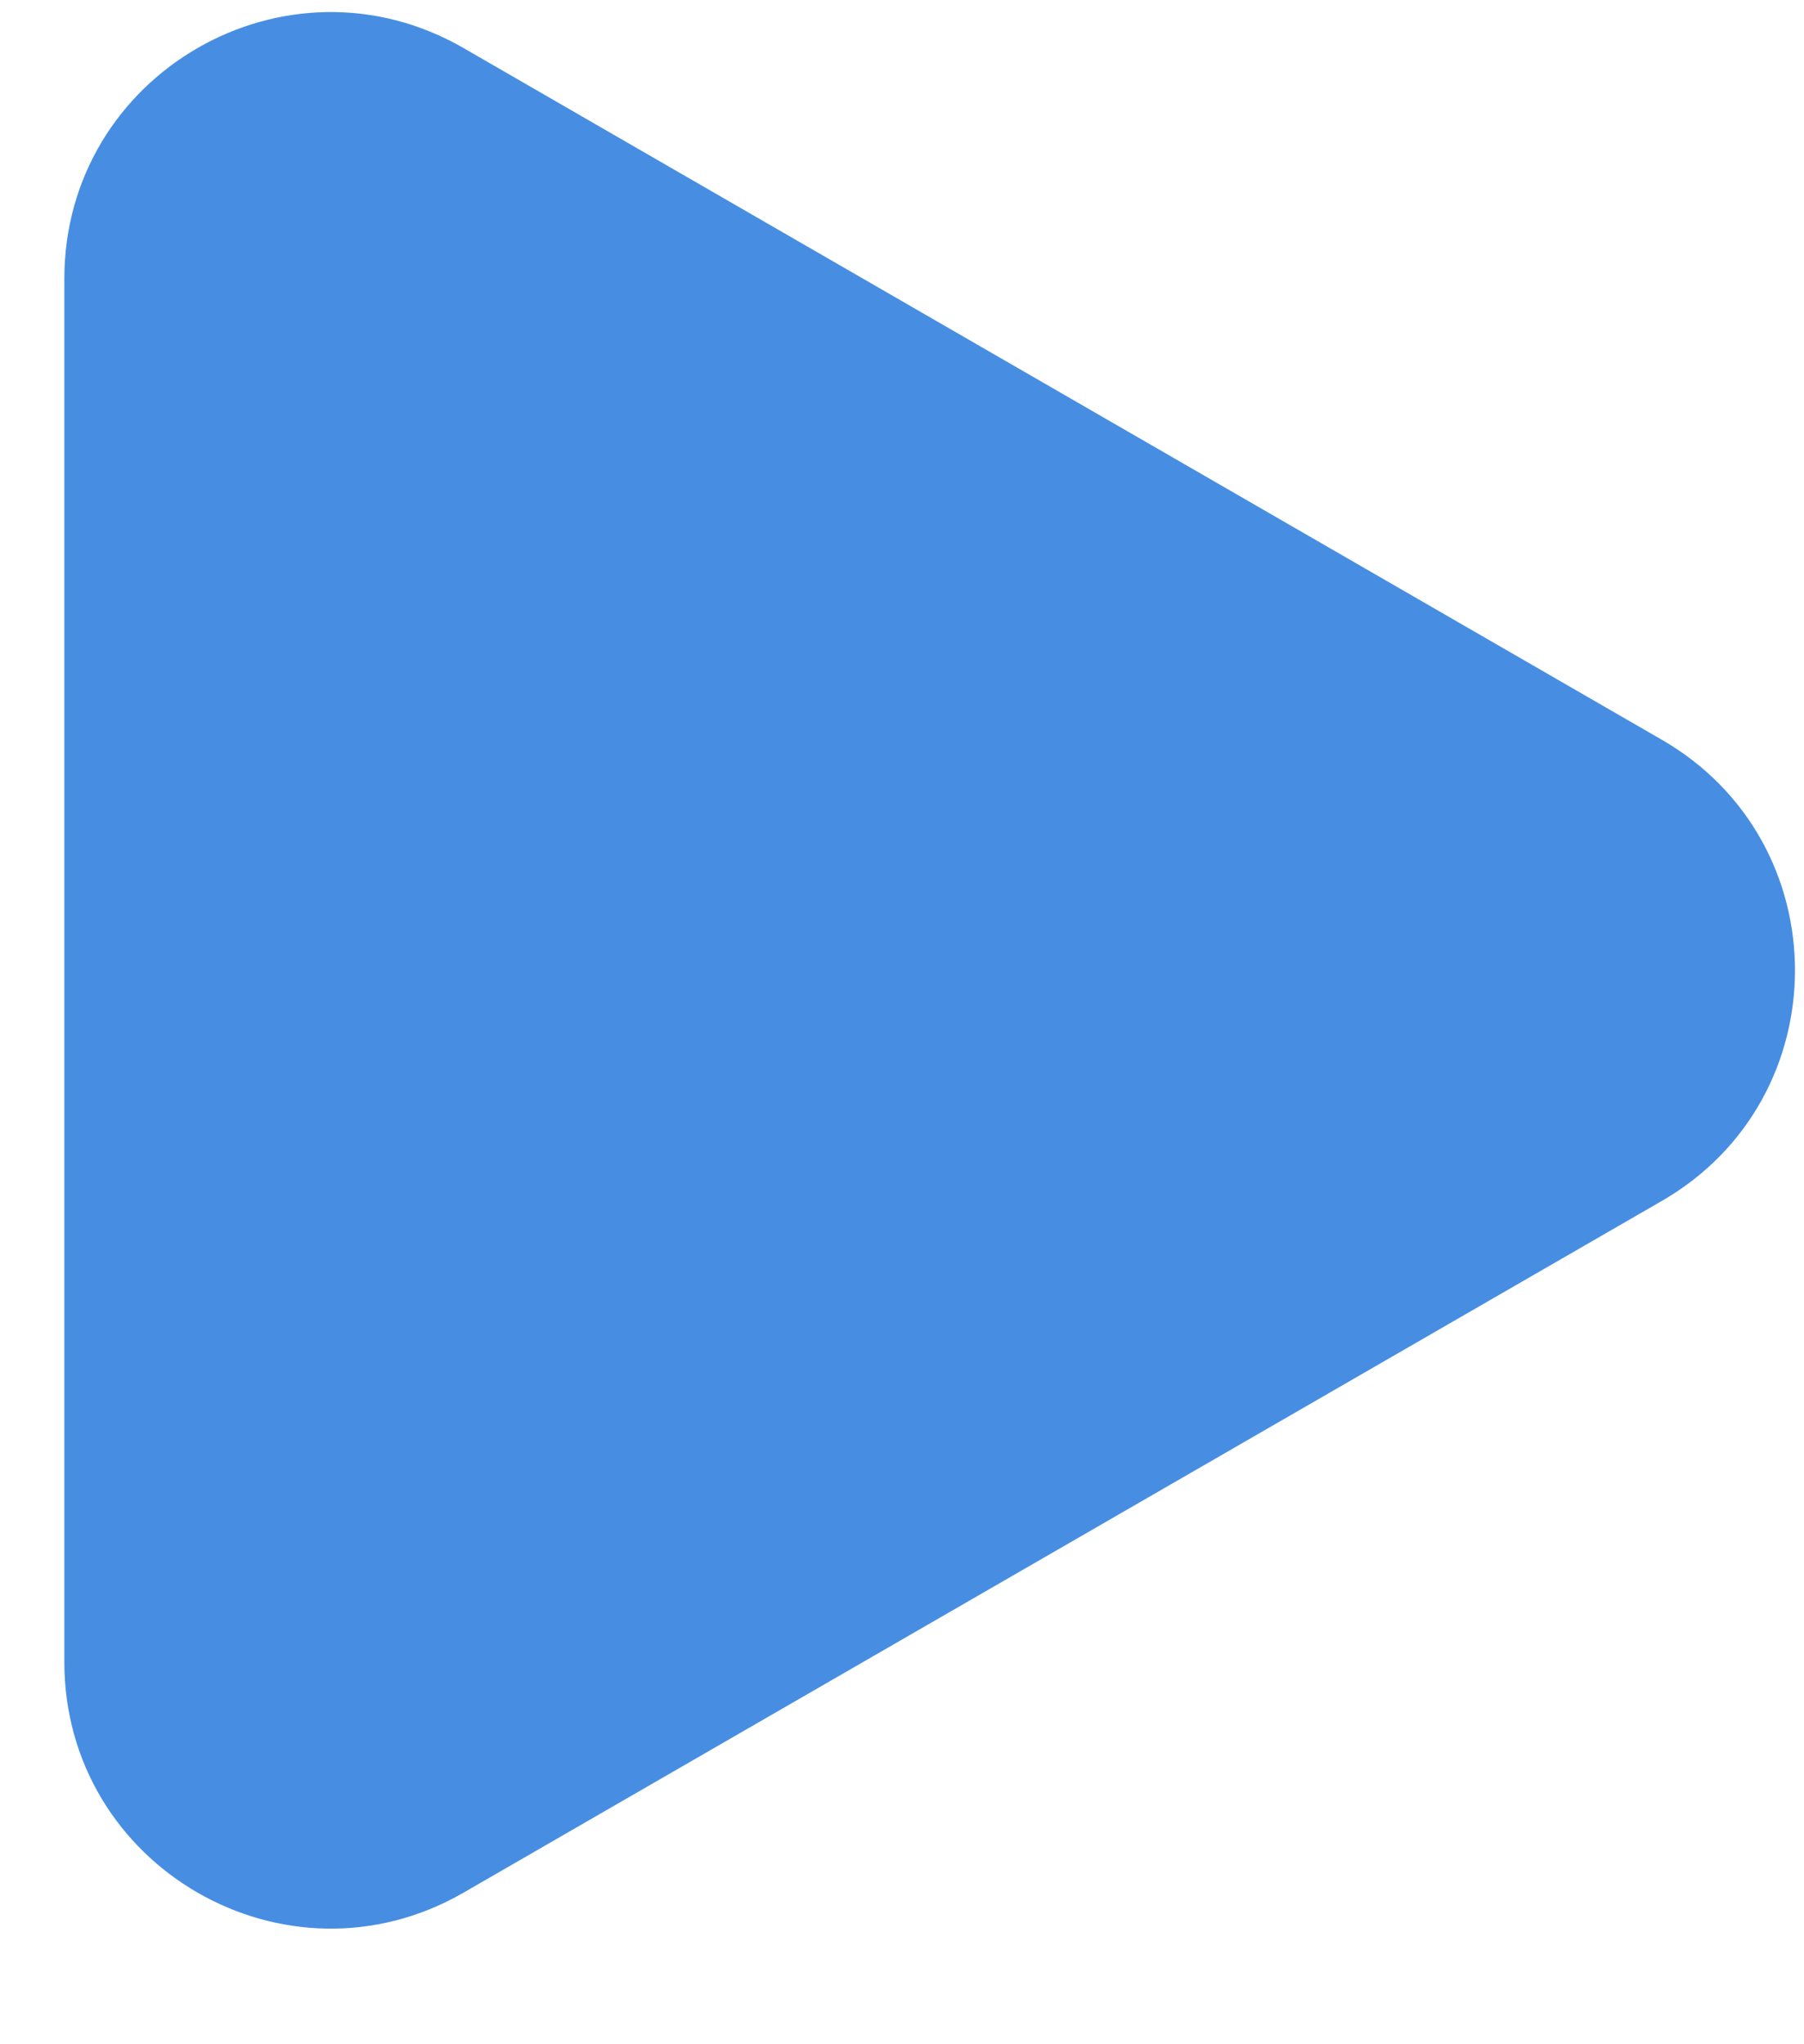 <svg xmlns="http://www.w3.org/2000/svg" width="15" height="17" viewBox="0 0 15 17" fill="none"><path d="M13.818 6.152C15.294 7.004 15.294 9.135 13.818 9.987L3.855 15.739C2.379 16.591 0.535 15.525 0.535 13.821L0.535 2.318C0.535 0.613 2.379 -0.452 3.855 0.4L13.818 6.152Z" fill="#478EE3"></path></svg>